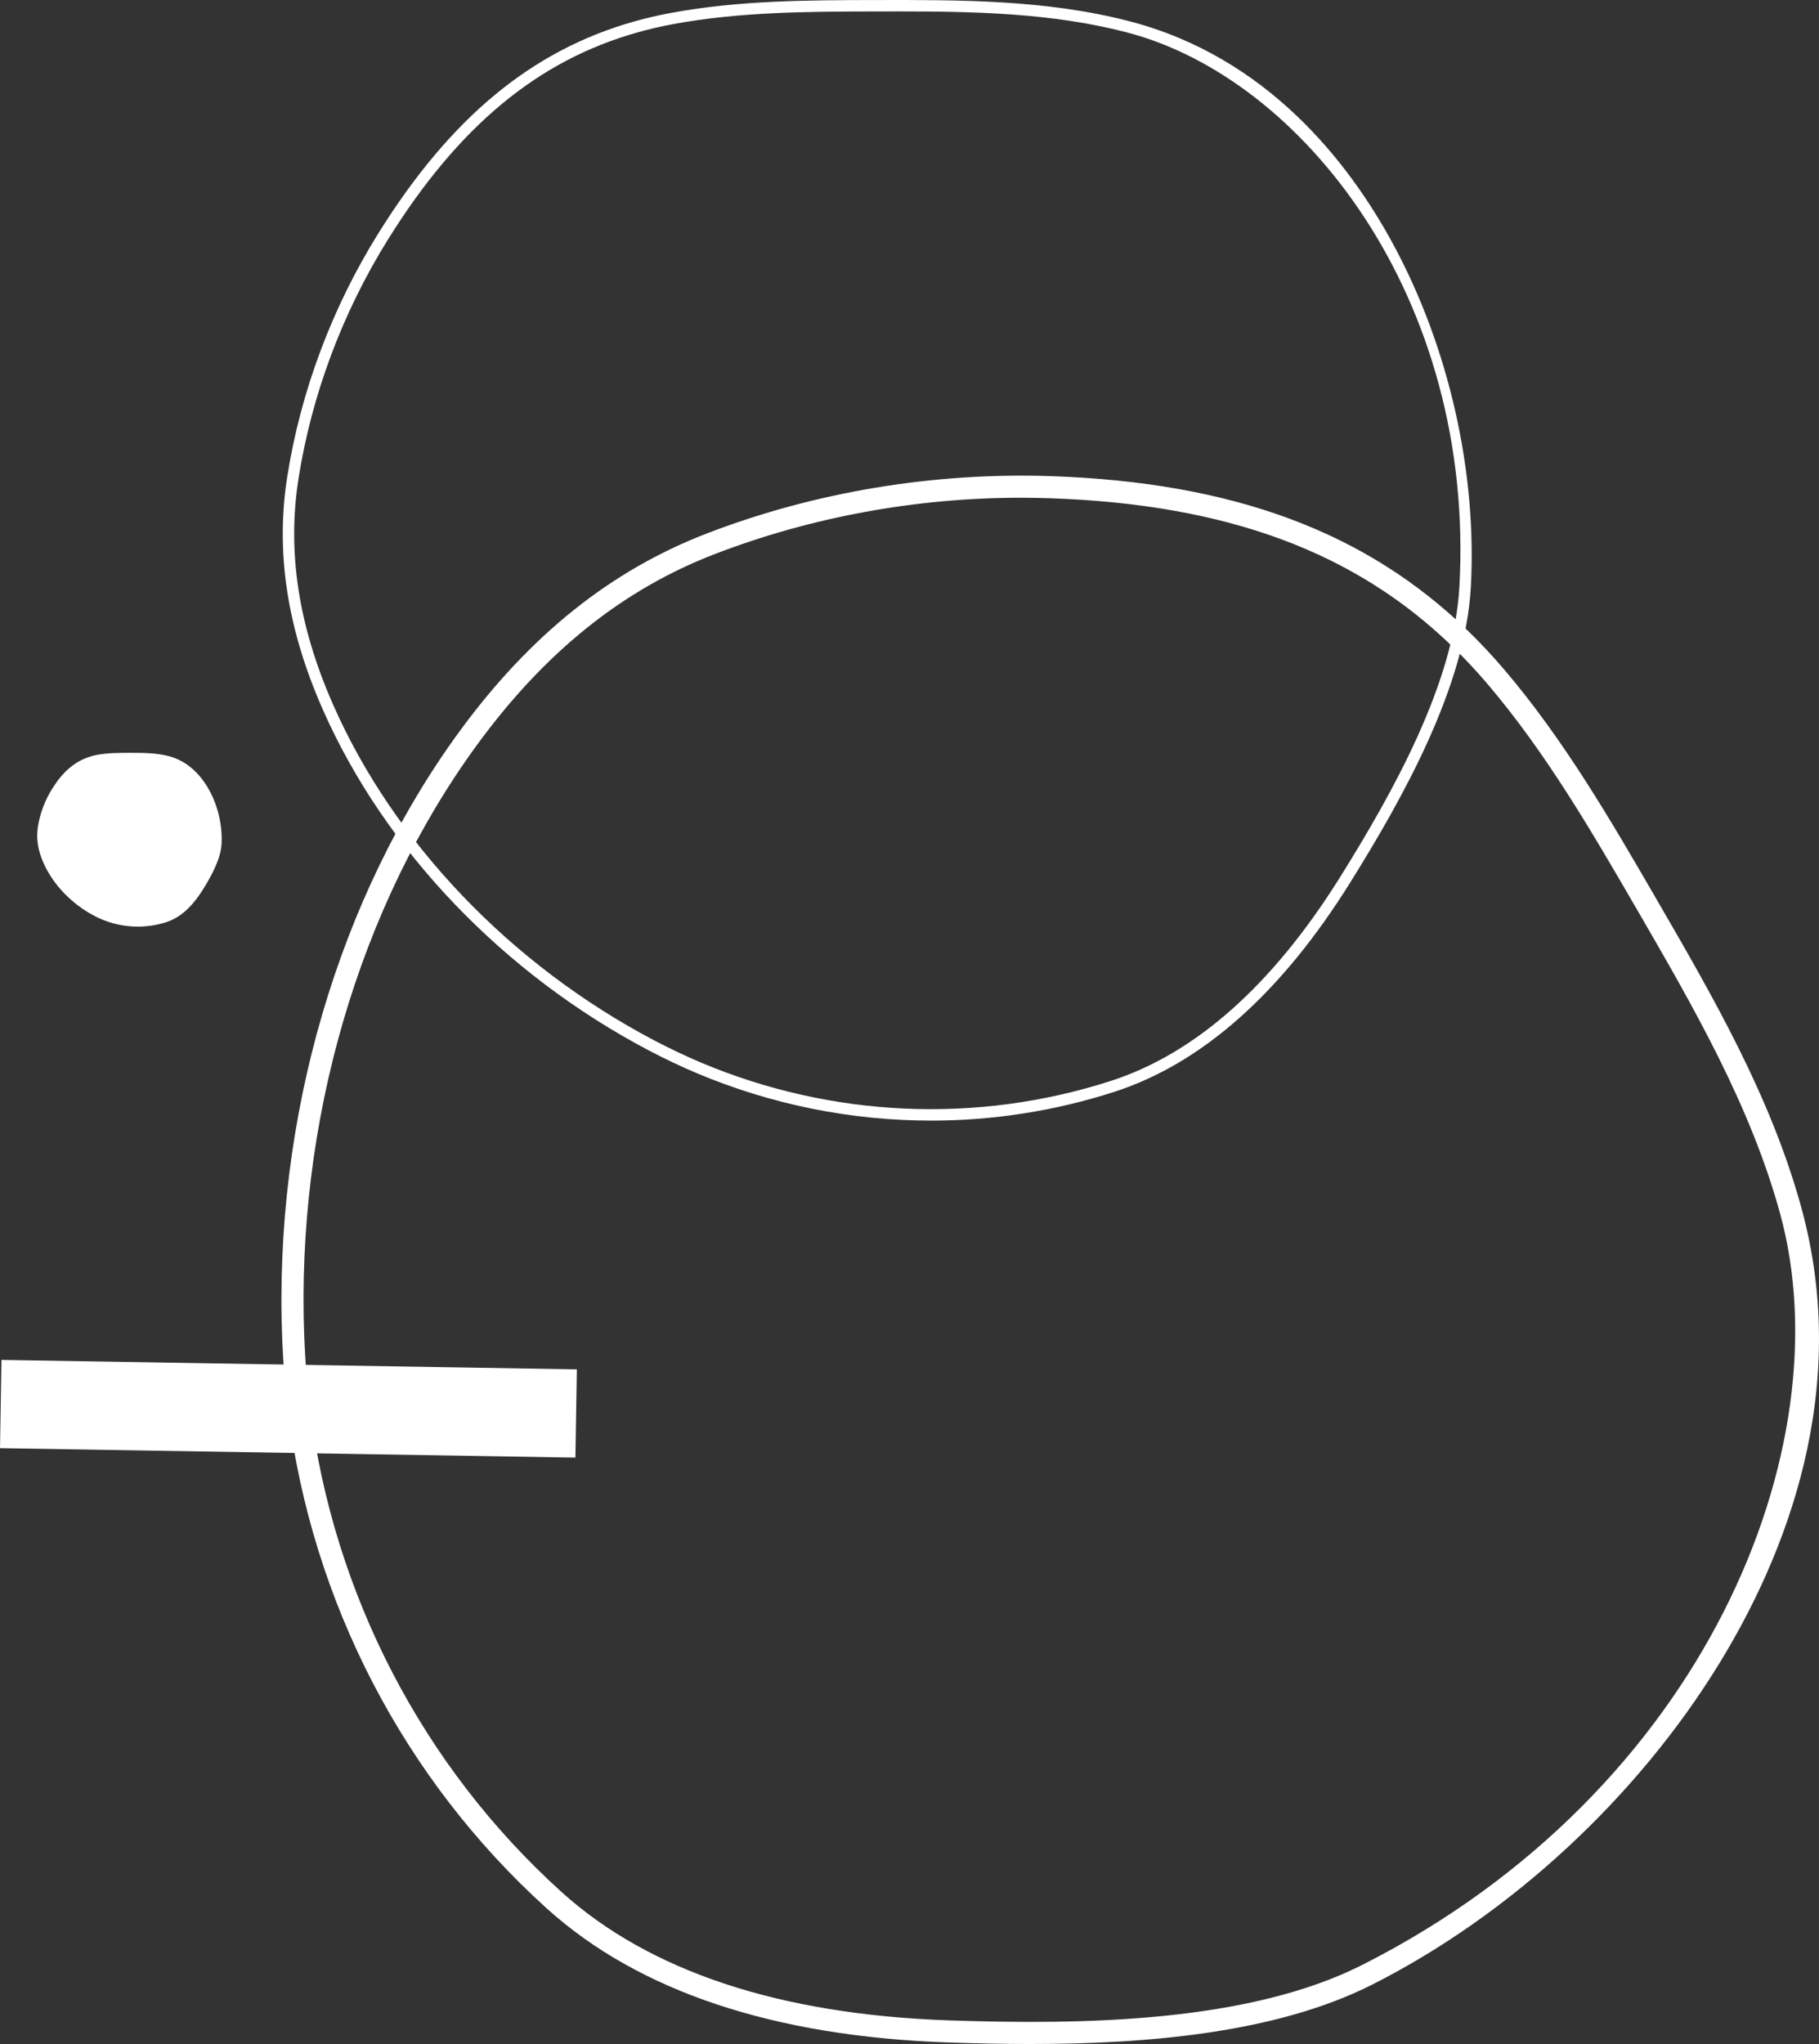 <?xml version="1.0" encoding="UTF-8"?>
<svg id="Ebene_2" data-name="Ebene 2" xmlns="http://www.w3.org/2000/svg" viewBox="0 0 1335.01 1499.49">
  <rect x="0" y="0" width="1335.01" height="1499.49" fill="#333333" stroke="none"/>
  <defs>
    <style>
      .cls-1 {
        fill: #fff;
        stroke-width: 0px;
      }
    </style>
  </defs>
  <g id="Ebene_1-2" data-name="Ebene 1">
    <path class="cls-1" d="m683.29,822.07c-58.46,0-116.93-11.64-171.81-34.74-11.77-4.97-23.67-10.61-35.35-16.75-106.74-56.14-193.97-147.36-239.31-250.26-26.21-59.48-34.71-115.35-25.97-170.8,9.83-62.39,32.97-124.12,66.93-178.51,52.87-84.71,112.49-134.05,187.58-155.24h0c8.76-2.47,17.86-4.59,27.07-6.29C542.41.19,593.73.11,643.37.02c61.48-.1,125.07-.25,186.05,15.7,100.53,26.28,160.38,103.2,192.88,163.1,41.01,75.57,61.86,167.48,57.17,252.13-4.02,72.58-49.44,153.85-88.56,216.54-50.61,81.11-108.86,132.75-173.09,153.48-43.73,14.11-89.14,21.12-134.54,21.12ZM659.68,8.38c-5.45,0-10.88,0-16.3.02-49.26.09-100.2.18-149.45,9.32-8.96,1.67-17.81,3.72-26.31,6.13h0c-72.97,20.59-131.04,68.76-182.74,151.61-33.36,53.44-56.1,114.08-65.76,175.37-8.48,53.81-.19,108.15,25.36,166.12,44.6,101.2,130.45,190.94,235.54,246.22,11.48,6.03,23.15,11.57,34.71,16.45,95.66,40.26,202.39,45.01,300.52,13.35,62.3-20.1,119.01-70.54,168.55-149.94,38.58-61.83,83.38-141.88,87.29-212.55,11.7-211.58-114.77-372.91-243.81-406.65-54.59-14.29-111.78-15.45-167.61-15.45Z"/>
    <path class="cls-1" d="m756.15,1499.49c-20.67,0-40.82-.47-60.02-1.12-128.33-4.41-227.57-37.53-294.97-98.45-104.67-94.64-172.06-224.36-189.78-365.3-2.12-16.85-3.56-34.46-4.26-52.33-6.38-161.64,41.1-324.16,130.25-445.9,51.65-70.52,111.02-117.97,181.51-145.09,79.08-30.43,166.32-44.89,252.37-42.01,134.09,4.62,231.57,40.88,306.76,114.1h0c8.76,8.54,17.35,17.71,25.53,27.28,44.24,51.77,78.74,111.28,112.11,168.82,41.33,71.28,84.07,144.98,106.41,226.46,37.01,134.81-12.29,256.2-60.17,334.28-60.32,98.38-153.15,184.27-254.69,235.64-70.31,35.57-165.08,43.62-251.05,43.62Zm-6.82-1134.36c-76.88,0-154.09,14.16-224.63,41.3-67.5,25.97-124.5,71.61-174.25,139.54-87.02,118.83-133.36,277.64-127.12,435.68.68,17.41,2.08,34.55,4.15,50.95,17.23,137.08,82.78,263.26,184.56,355.29,64.48,58.29,160.25,90.01,284.66,94.27,97.08,3.33,219.27,1.71,303.2-40.75,251.64-127.3,353.47-380.2,306.55-551.16-21.79-79.46-63.99-152.23-104.8-222.62-33.01-56.92-67.13-115.78-110.41-166.42-7.86-9.19-16.11-18.01-24.53-26.2h0c-72.13-70.24-166.18-105.03-296-109.5-7.11-.25-14.24-.37-21.36-.37Z"/>
    <path class="cls-1" d="m67.23,554.72c-12.92,3.65-21.74,12.38-29.01,24.04-5.26,8.43-8.85,17.92-10.4,27.73-1.45,9.24.26,17.85,4.03,26.4,7.29,16.54,21.28,30.52,37.2,38.89,1.79.94,3.62,1.81,5.48,2.6,15.1,6.35,31.95,7.14,47.54,2.11,11.75-3.79,20.42-13.59,26.77-23.77,5.93-9.51,13.15-22.25,13.77-33.62,1.41-25.49-12.19-57.46-38.69-64.39-9.41-2.46-19.26-2.45-28.99-2.44-7.87.02-15.79.04-23.53,1.47-1.44.27-2.83.59-4.18.97"/>
    <rect class="cls-1" x="179.31" y="822.29" width="64.74" height="422.35" transform="translate(-825.11 1228.17) rotate(-89.06)"/>
  </g>
</svg>